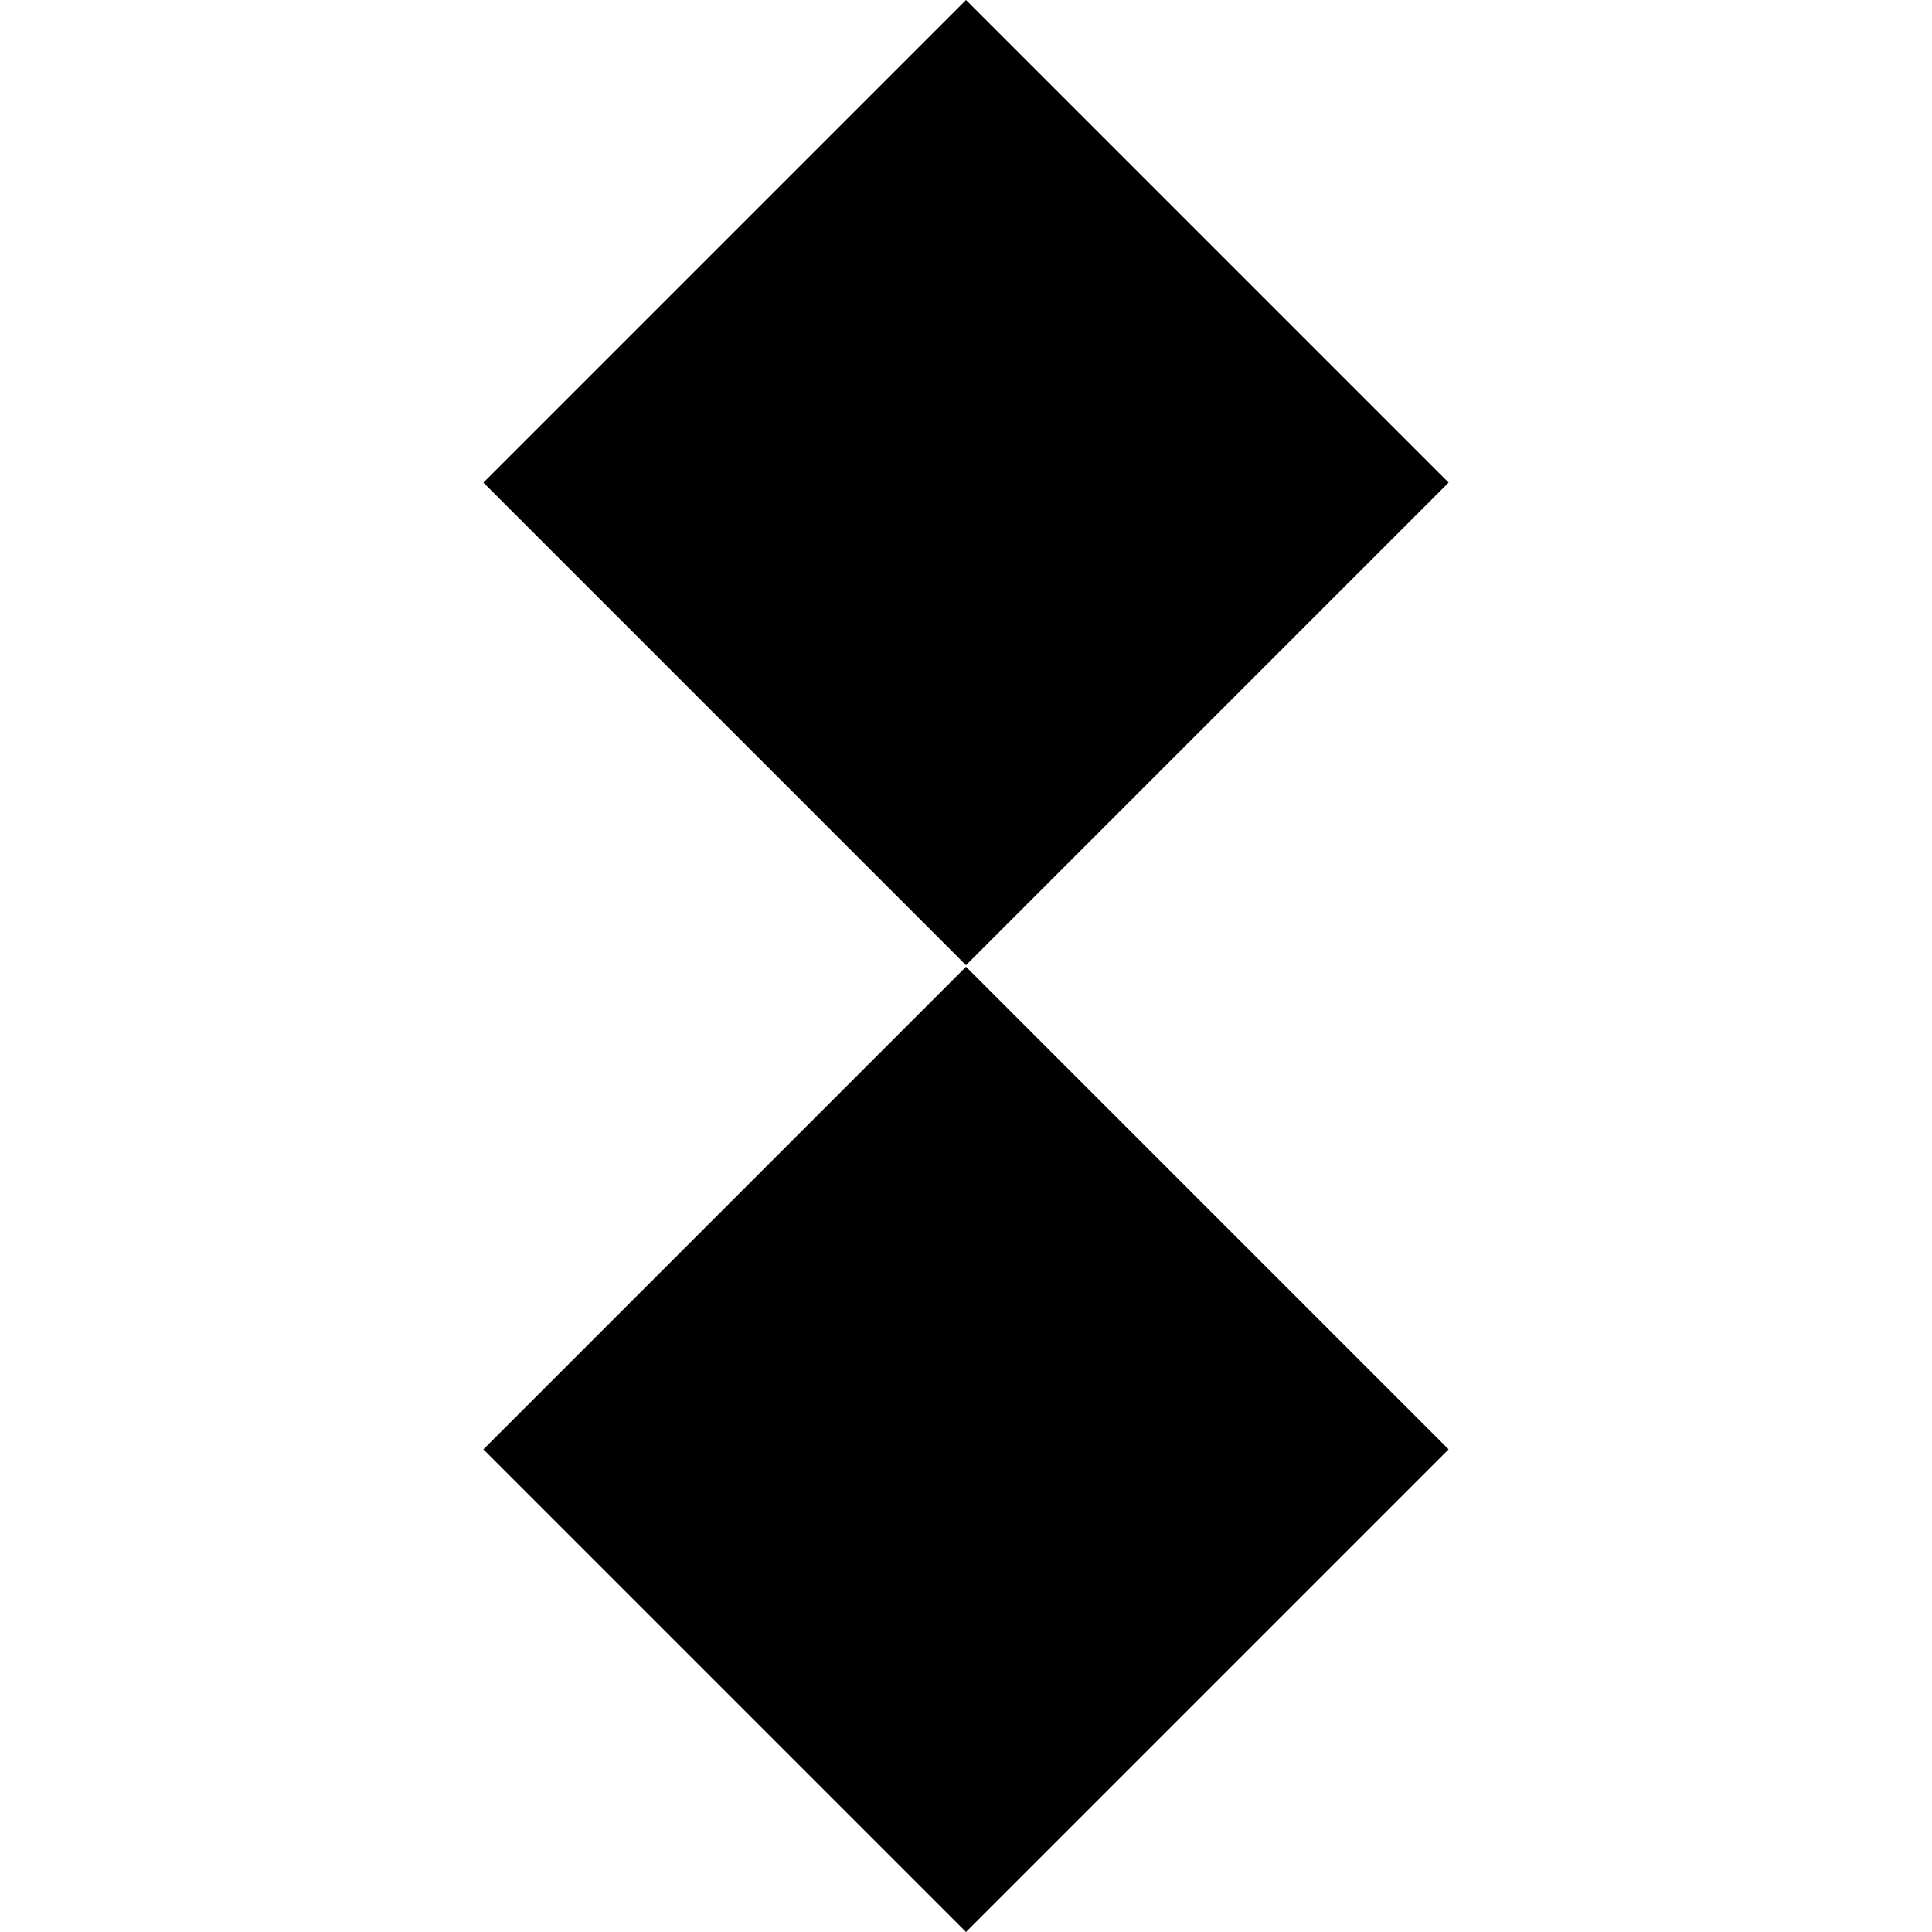 <svg xmlns="http://www.w3.org/2000/svg" xmlns:xlink="http://www.w3.org/1999/xlink" id="Layer_1" x="0px" y="0px" viewBox="0 0 500 500" style="enable-background:new 0 0 500 500;" xml:space="preserve"><g> <g> <path d="M125.1,124.9L250,249.8l124.9-124.9L250,0L125.1,124.9z"></path> <path d="M125.1,375.1L250,500l124.9-124.9L250,250.2L125.1,375.1z"></path> </g></g></svg>